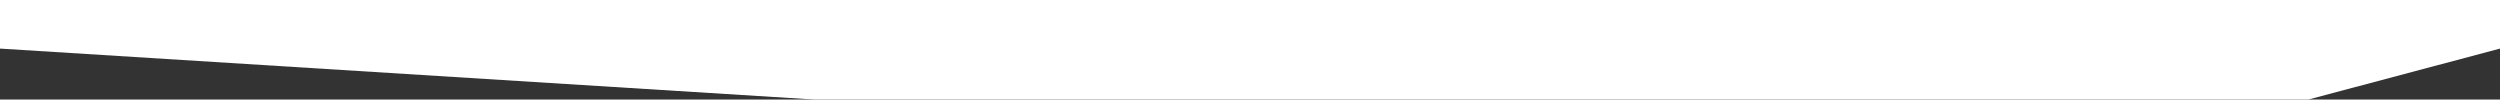 <svg width="4722" height="188" viewBox="0 0 4722 188" fill="none" xmlns="http://www.w3.org/2000/svg">
<rect x="0" y="0" width="4722" height="188" fill="#333333" stroke="none"/>
<path d="M4722 0H0V91.764L1538.25 188H4360L4722 91.764V0Z" fill="white"/>
</svg>
